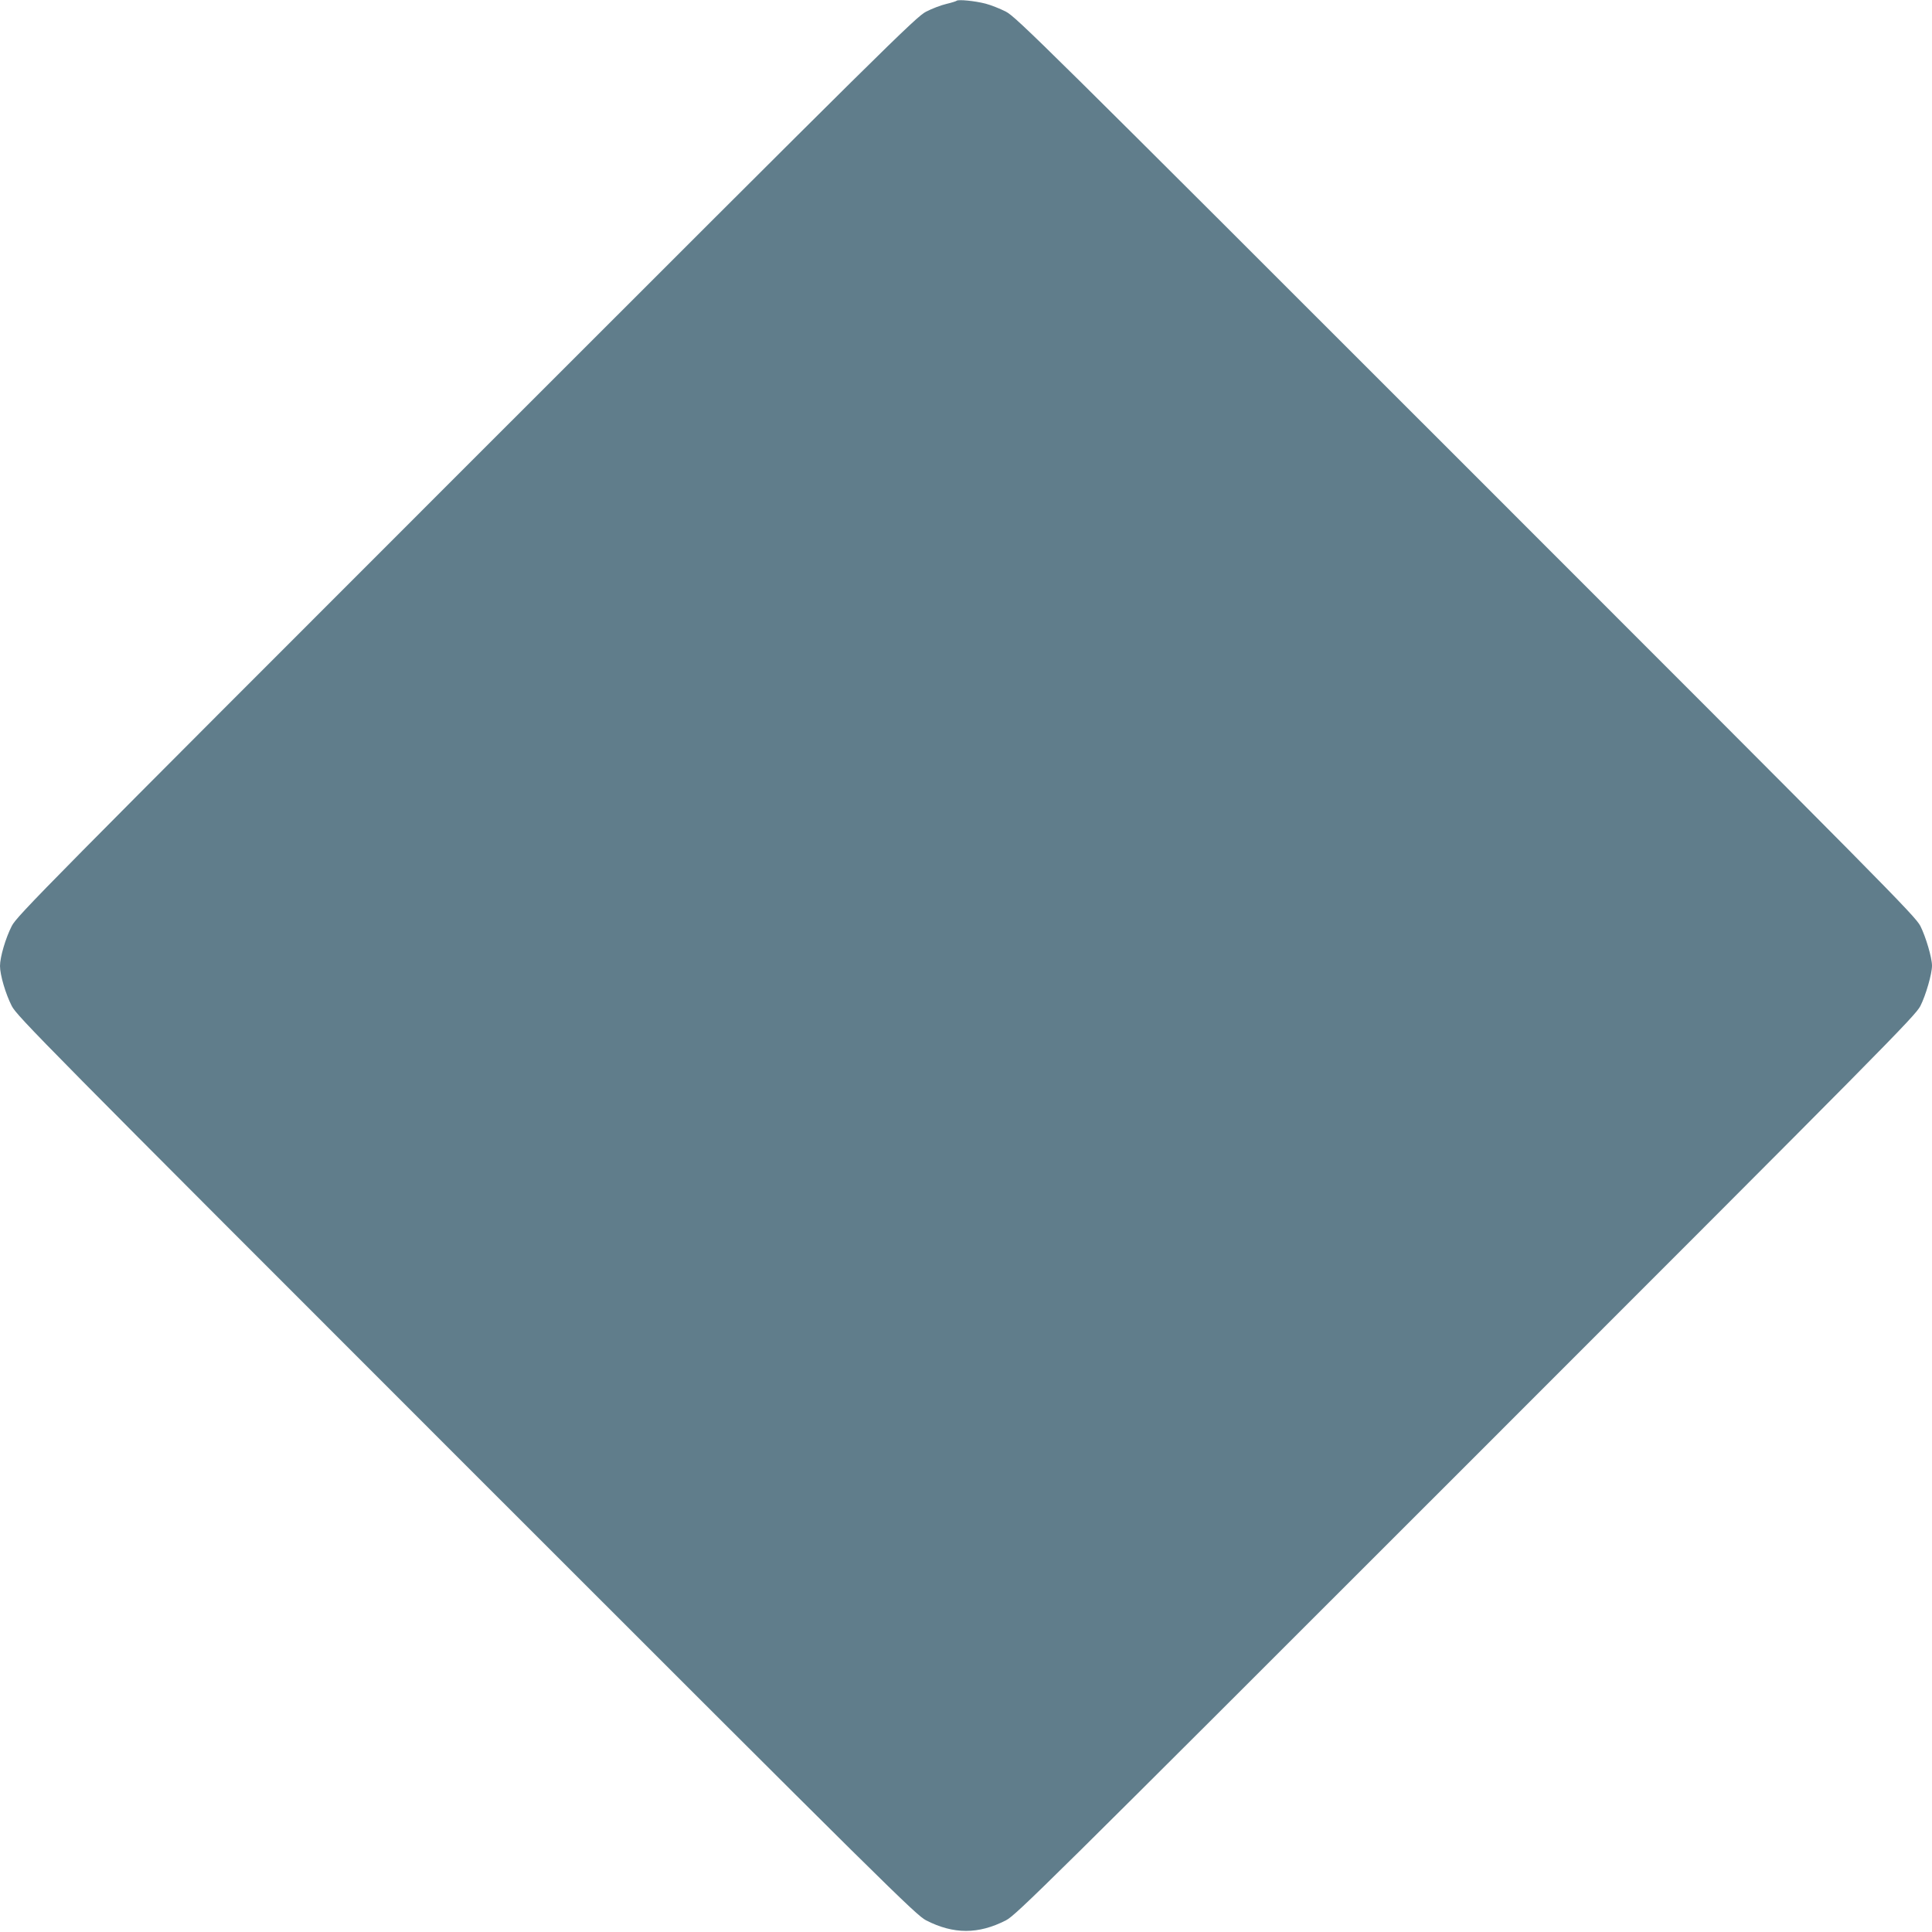 <?xml version="1.0" standalone="no"?>
<!DOCTYPE svg PUBLIC "-//W3C//DTD SVG 20010904//EN"
 "http://www.w3.org/TR/2001/REC-SVG-20010904/DTD/svg10.dtd">
<svg version="1.0" xmlns="http://www.w3.org/2000/svg"
 width="1280pt" height="1280pt" viewBox="0 0 1280 1280"
 preserveAspectRatio="xMidYMid meet">
<g transform="translate(0,1280) scale(0.1,-0.1)"
fill="#607d8b" stroke="none">
<path d="M6338 12795 c-3 -3 -34 -13 -68 -21 -35 -8 -95 -31 -134 -51 -67 -34
-244 -209 -3047 -3012 -2796 -2796 -2978 -2980 -3011 -3046 -41 -80 -78 -206
-78 -265 0 -59 37 -185 78 -265 33 -66 215 -250 3011 -3046 2802 -2802 2980
-2978 3047 -3012 182 -93 346 -93 528 0 67 34 245 210 3047 3012 2788 2788
2978 2980 3012 3046 36 71 77 213 77 267 0 53 -41 191 -77 263 -34 66 -224
258 -3012 3046 -2803 2803 -2980 2978 -3047 3012 -39 20 -100 44 -135 53 -70
18 -180 29 -191 19z"/>
</g>
</svg>
